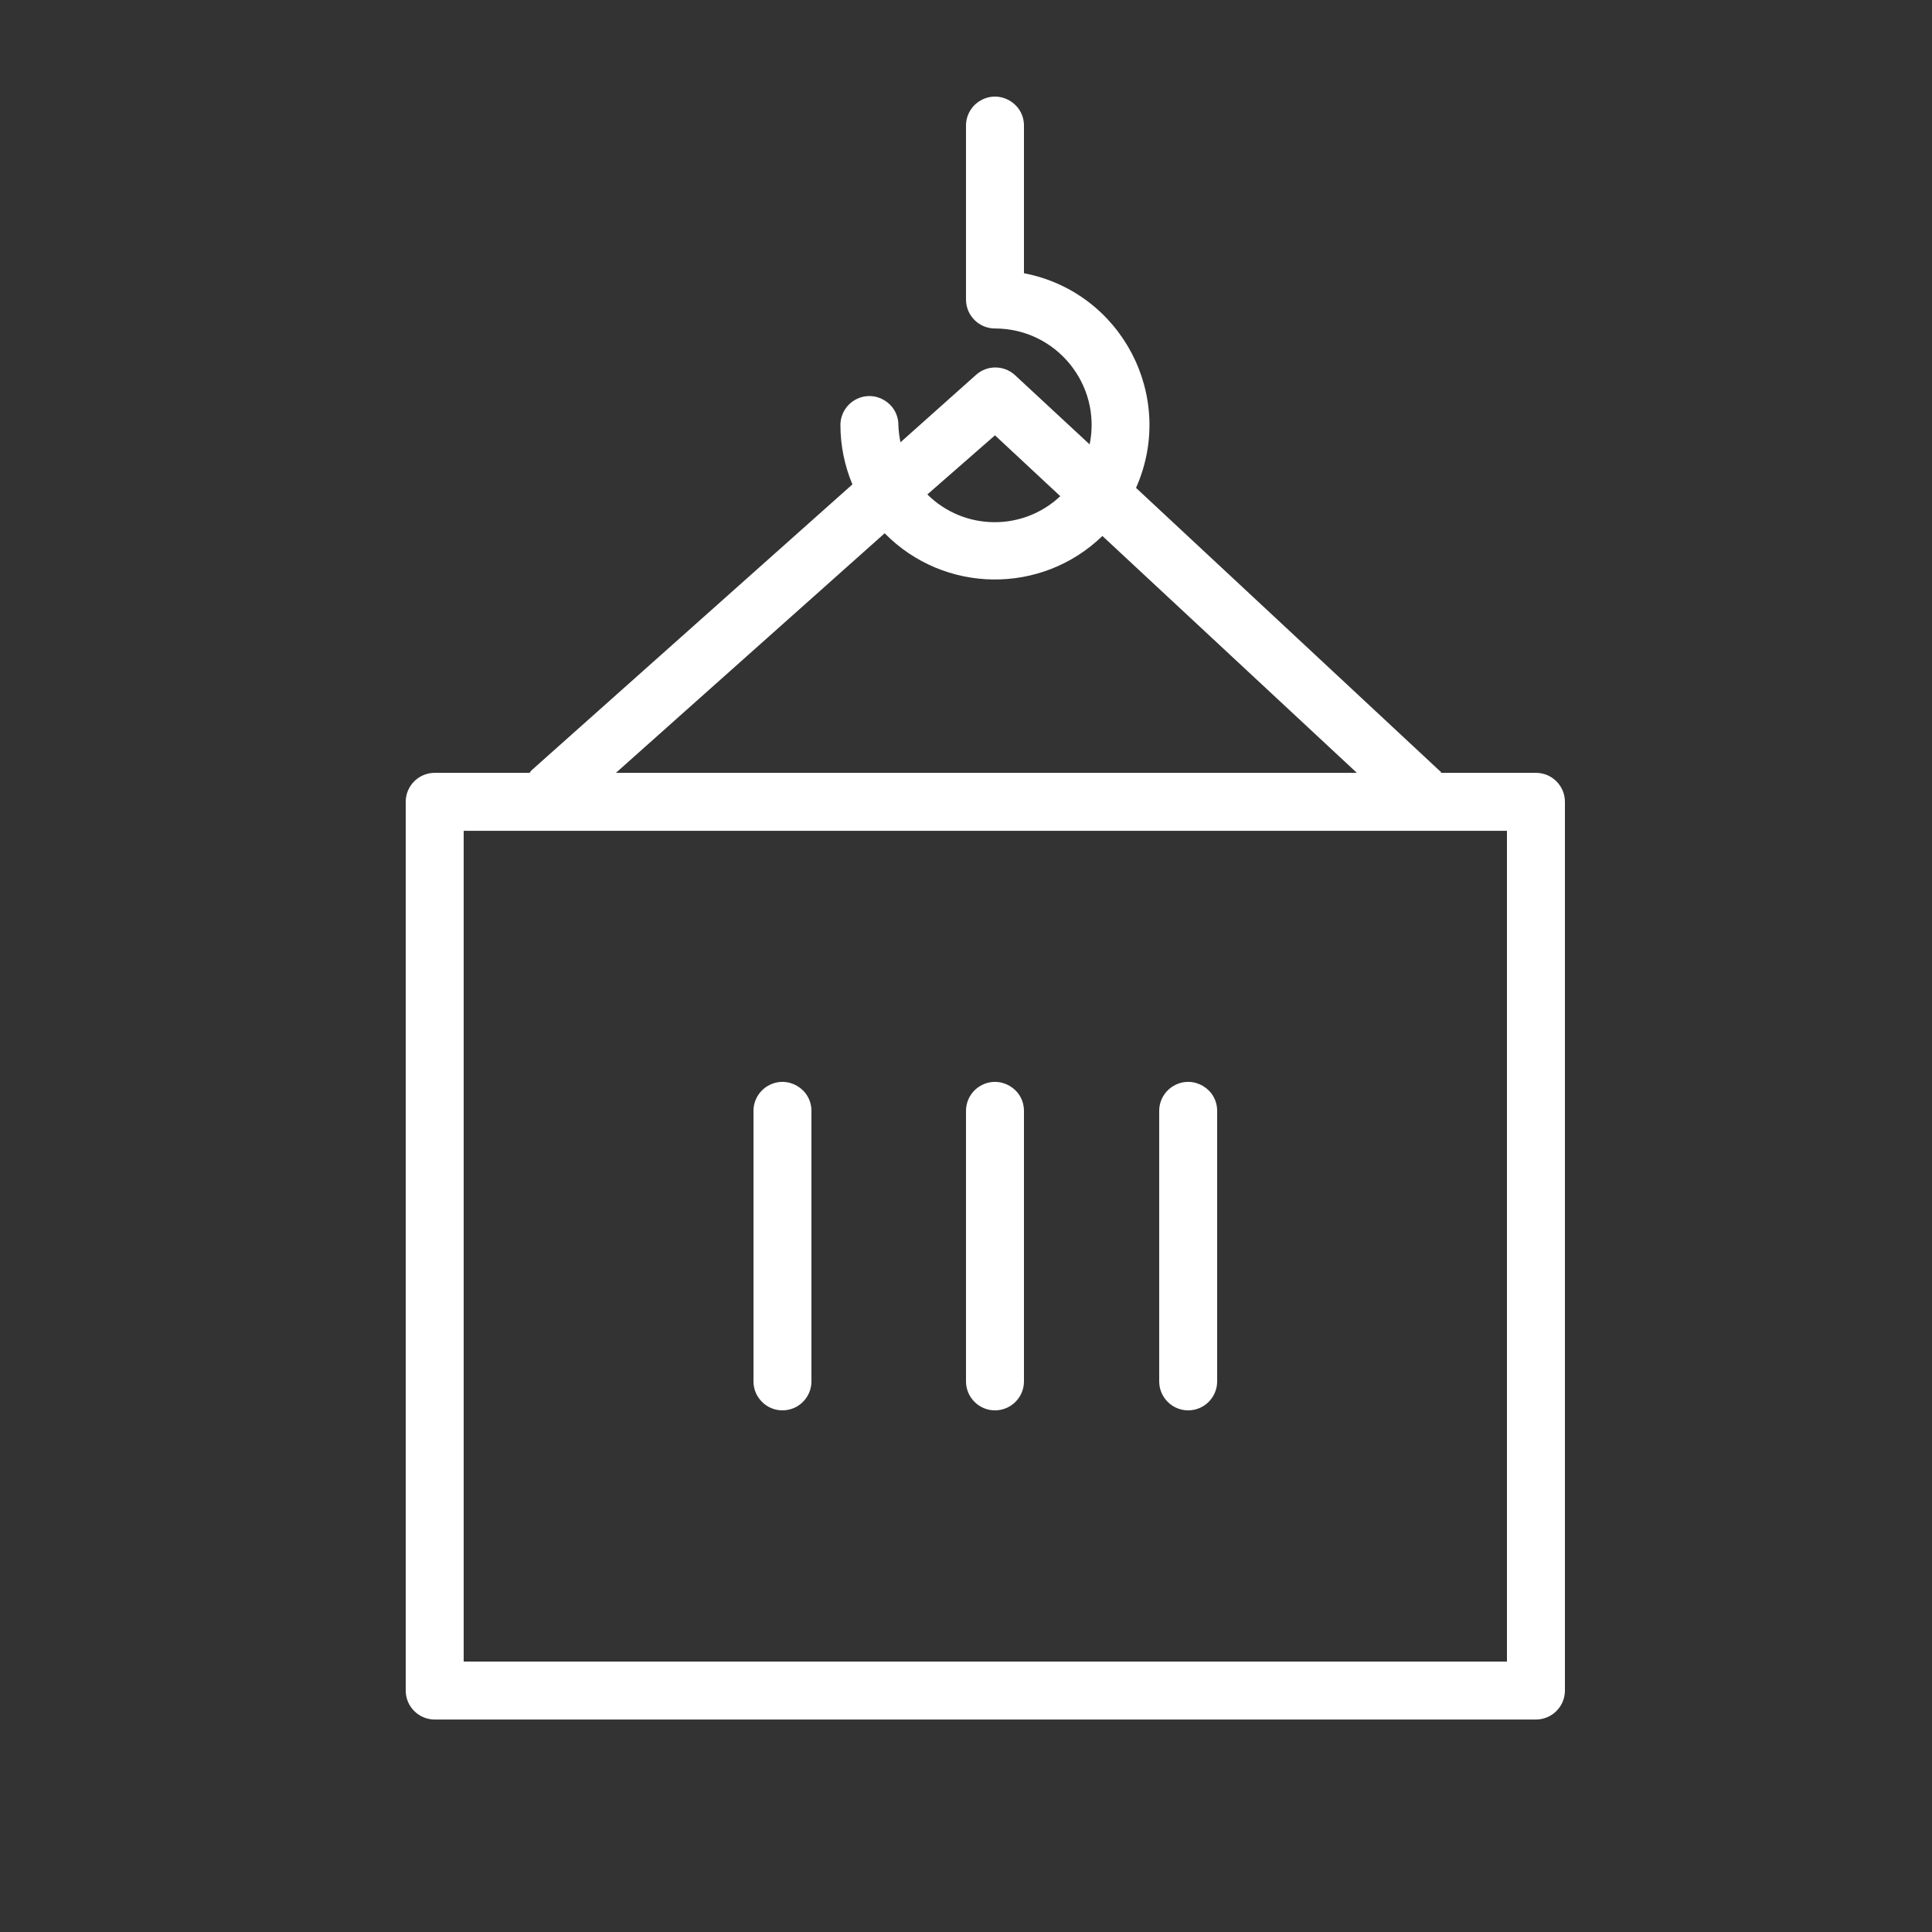 <?xml version="1.0" encoding="UTF-8"?> <svg xmlns="http://www.w3.org/2000/svg" viewBox="1950 2450 100 100" width="100" height="100"><rect x="1950" y="2450" width="100" height="100" fill="#333333" stroke="none"/><path fill="#ffffff" stroke="none" fill-opacity="1" stroke-width="1" stroke-opacity="1" color="rgb(51, 51, 51)" fill-rule="evenodd" id="tSvg1eddbeeab0" title="Path 1" d="M 2029.5 2490.002 C 2027.863 2490.002 2026.227 2490.002 2024.59 2490.002 C 2024.59 2490.002 2024.59 2489.932 2024.52 2489.902 C 2019.28 2485.019 2014.04 2480.136 2008.8 2475.252 C 2010.895 2470.545 2008.06 2465.114 2003 2464.142 C 2003 2461.596 2003 2459.049 2003 2456.502 C 2003 2455.347 2001.75 2454.626 2000.75 2455.203 C 2000.286 2455.471 2000 2455.966 2000 2456.502 C 2000 2459.502 2000 2462.502 2000 2465.502 C 2000 2466.331 2000.672 2467.002 2001.5 2467.002 C 2004.664 2467.002 2007.033 2469.902 2006.4 2473.002 C 2005.107 2471.802 2003.813 2470.602 2002.52 2469.402 C 2001.951 2468.893 2001.089 2468.893 2000.52 2469.402 C 1999.217 2470.566 1997.913 2471.729 1996.61 2472.892 C 1996.547 2472.599 1996.51 2472.302 1996.5 2472.002 C 1996.5 2470.847 1995.25 2470.126 1994.25 2470.703 C 1993.786 2470.971 1993.5 2471.466 1993.5 2472.002 C 1993.502 2473.056 1993.713 2474.1 1994.12 2475.072 C 1988.58 2480.009 1983.04 2484.946 1977.5 2489.882 C 1977.468 2489.921 1977.438 2489.961 1977.41 2490.002 C 1975.773 2490.002 1974.137 2490.002 1972.5 2490.002 C 1971.672 2490.002 1971 2490.674 1971 2491.502 C 1971 2506.836 1971 2522.169 1971 2537.502 C 1971 2538.331 1971.672 2539.002 1972.5 2539.002 C 1991.5 2539.002 2010.5 2539.002 2029.5 2539.002 C 2030.328 2539.002 2031 2538.331 2031 2537.502 C 2031 2522.169 2031 2506.836 2031 2491.502C 2031 2490.674 2030.328 2490.002 2029.5 2490.002Z M 2001.5 2472.532 C 2002.627 2473.582 2003.753 2474.632 2004.88 2475.682 C 2002.937 2477.512 1999.894 2477.472 1998 2475.592C 1999.167 2474.572 2000.333 2473.552 2001.5 2472.532Z M 1995.79 2477.602 C 1998.871 2480.736 2003.903 2480.799 2007.06 2477.742 C 2011.45 2481.829 2015.84 2485.916 2020.23 2490.002 C 2007.447 2490.002 1994.663 2490.002 1981.88 2490.002C 1986.517 2485.869 1991.153 2481.736 1995.79 2477.602Z M 2028 2536.002 C 2010 2536.002 1992 2536.002 1974 2536.002 C 1974 2521.669 1974 2507.336 1974 2493.002 C 1992 2493.002 2010 2493.002 2028 2493.002C 2028 2507.336 2028 2521.669 2028 2536.002Z"></path><path fill="#ffffff" stroke="none" fill-opacity="1" stroke-width="1" stroke-opacity="1" color="rgb(51, 51, 51)" fill-rule="evenodd" id="tSvg1303737f4e" title="Path 2" d="M 1990.5 2523 C 1991.328 2523 1992 2522.328 1992 2521.5 C 1992 2516.833 1992 2512.167 1992 2507.5 C 1992 2506.345 1990.75 2505.624 1989.75 2506.201 C 1989.286 2506.469 1989 2506.964 1989 2507.5 C 1989 2512.167 1989 2516.833 1989 2521.5C 1989 2522.328 1989.672 2523 1990.5 2523Z M 2001.5 2523 C 2002.328 2523 2003 2522.328 2003 2521.5 C 2003 2516.833 2003 2512.167 2003 2507.5 C 2003 2506.345 2001.75 2505.624 2000.75 2506.201 C 2000.286 2506.469 2000 2506.964 2000 2507.5 C 2000 2512.167 2000 2516.833 2000 2521.5C 2000 2522.328 2000.672 2523 2001.5 2523Z M 2011.5 2523 C 2012.328 2523 2013 2522.328 2013 2521.5 C 2013 2516.833 2013 2512.167 2013 2507.5 C 2013 2506.345 2011.75 2505.624 2010.75 2506.201 C 2010.286 2506.469 2010 2506.964 2010 2507.5 C 2010 2512.167 2010 2516.833 2010 2521.5C 2010 2522.328 2010.672 2523 2011.5 2523Z"></path><defs> </defs></svg> 